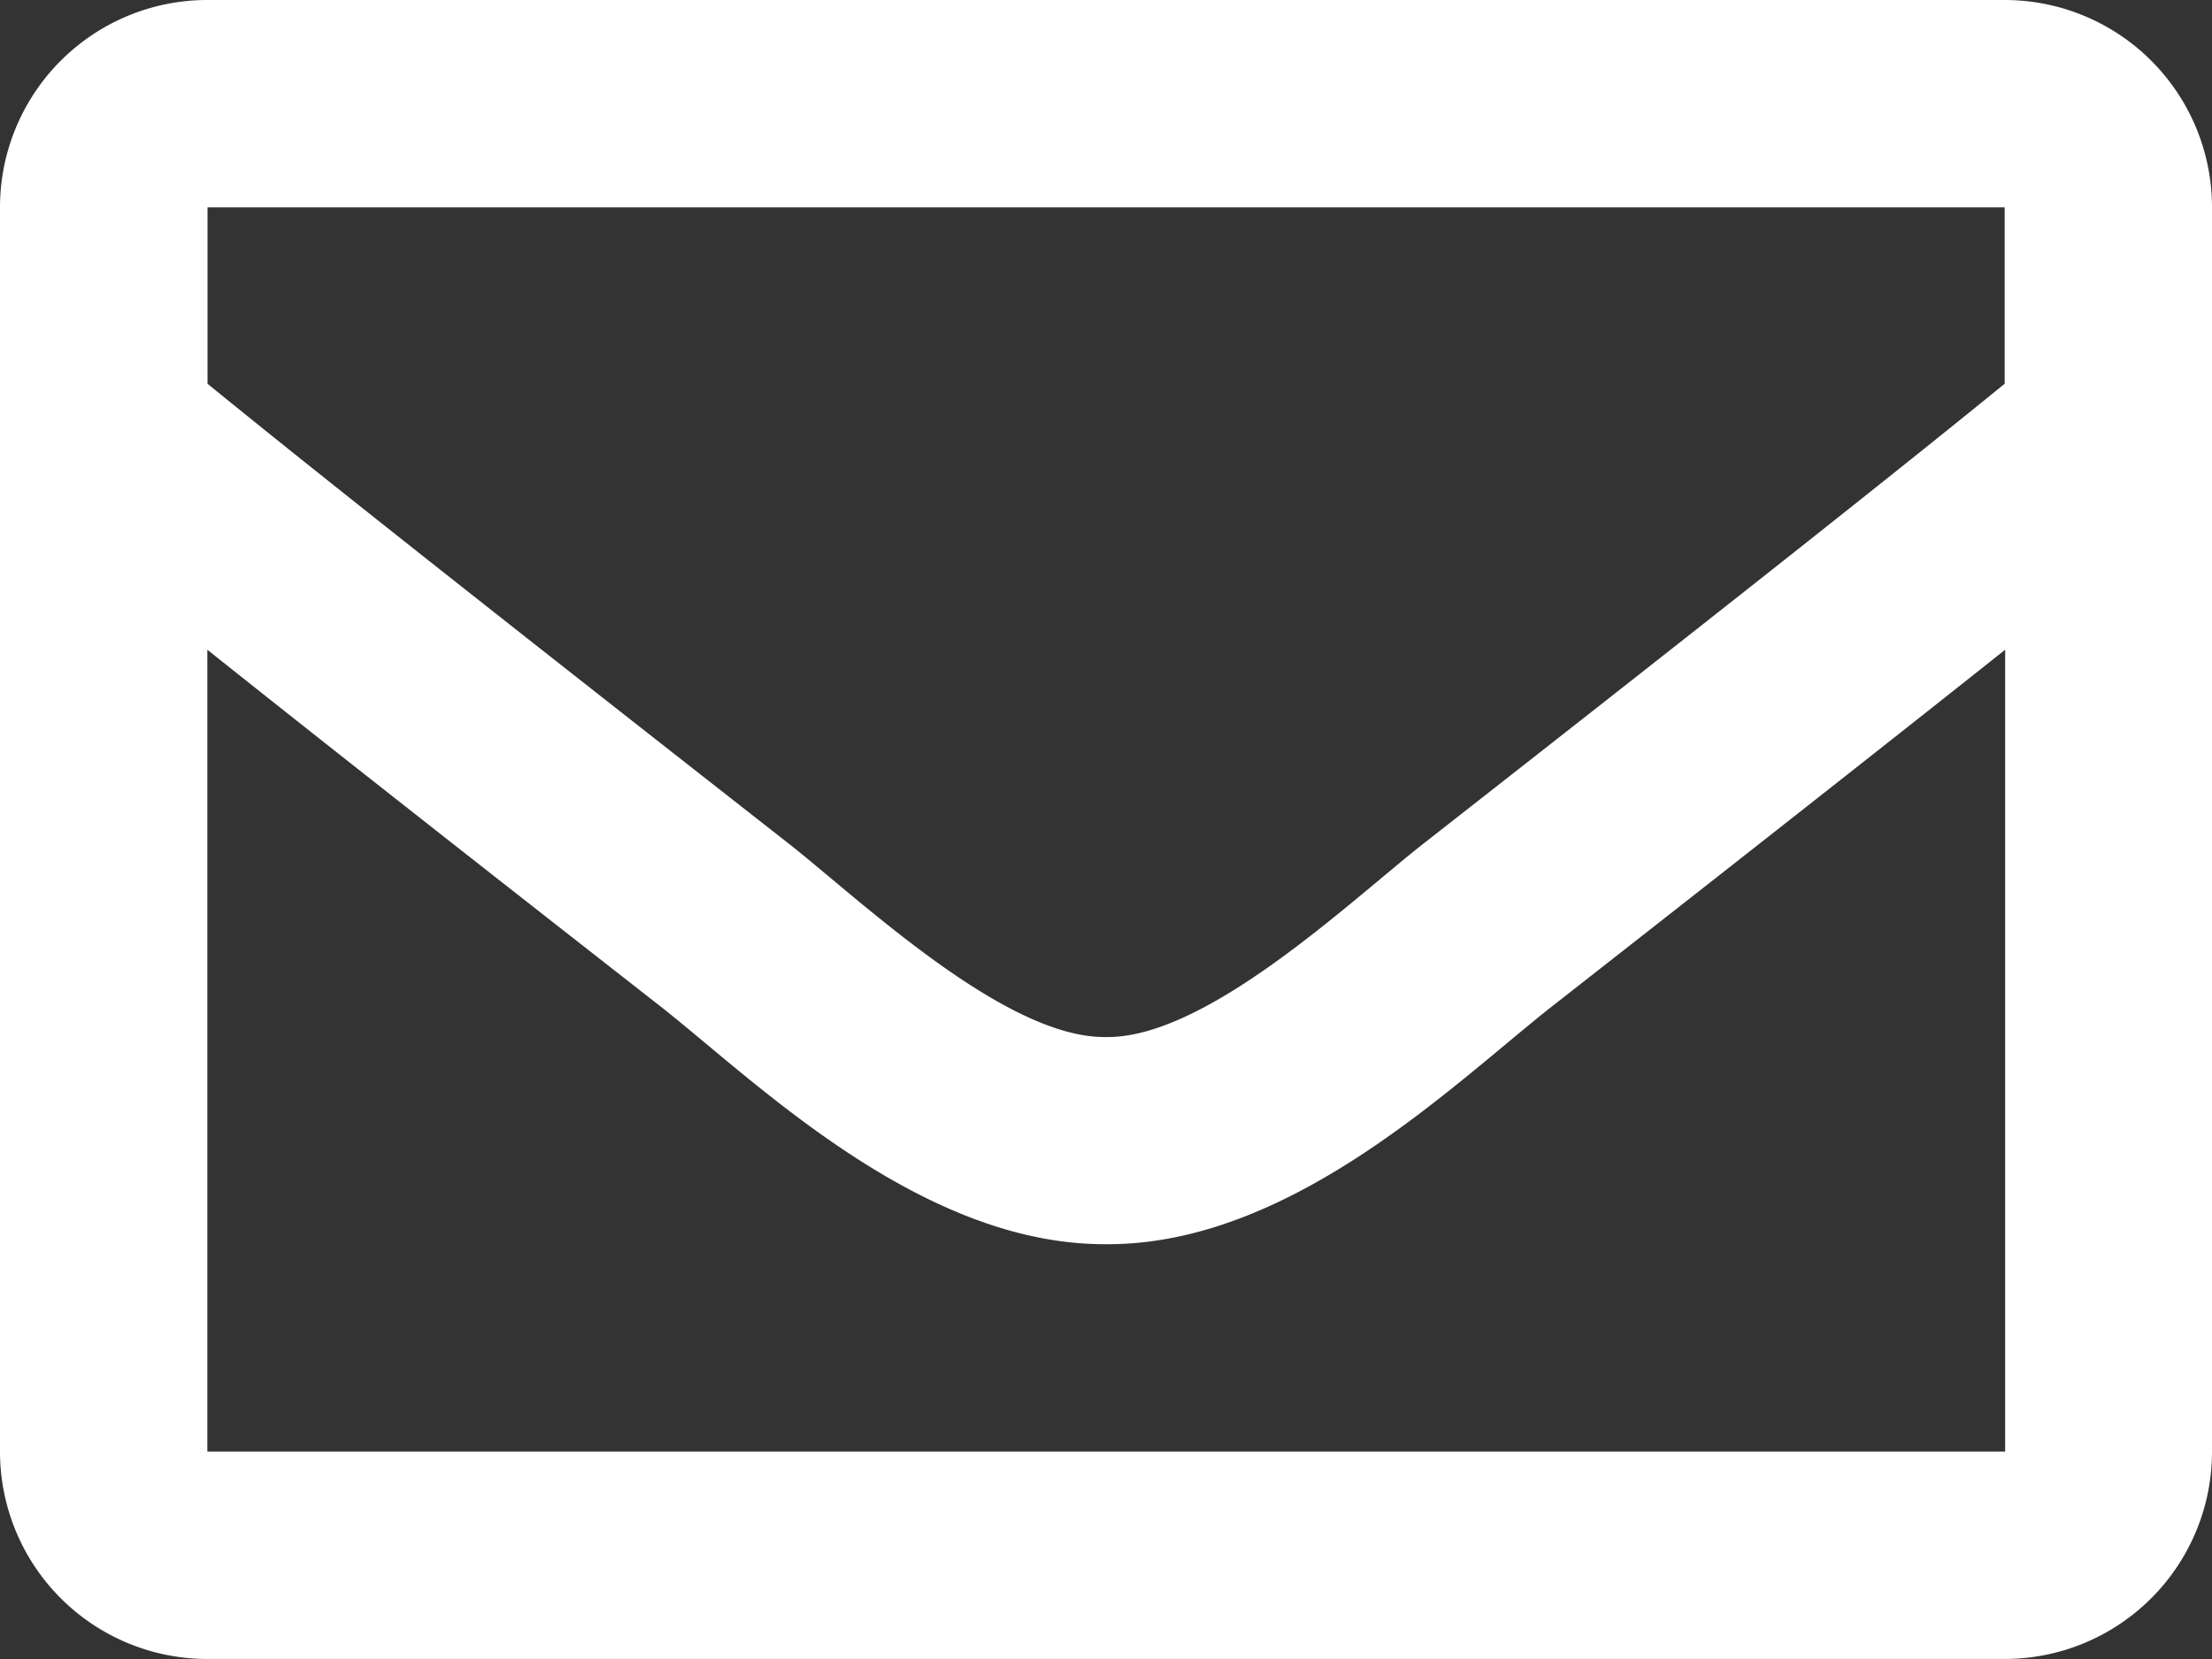 <svg xmlns="http://www.w3.org/2000/svg" viewBox="0 0 26.33 19.748"><rect x="0" y="0" width="26.33" height="19.748" fill="#333333" stroke="none"/><defs><style>.a{fill:#fff;}</style></defs><path class="a" d="M23.862,64H2.468A2.468,2.468,0,0,0,0,66.468V81.279a2.468,2.468,0,0,0,2.468,2.468H23.862a2.468,2.468,0,0,0,2.468-2.468V66.468A2.468,2.468,0,0,0,23.862,64Zm0,2.468v2.1c-1.153.939-2.991,2.4-6.921,5.476-.866.681-2.582,2.318-3.775,2.3-1.193.019-2.91-1.618-3.775-2.3-3.929-3.077-5.768-4.537-6.921-5.476v-2.1ZM2.468,81.279V71.734c1.178.939,2.849,2.256,5.4,4.25,1.124.885,3.092,2.838,5.3,2.826,2.2.012,4.14-1.913,5.3-2.826,2.547-1.994,4.219-3.312,5.4-4.25v9.545Z" transform="translate(0 -64)"/></svg>